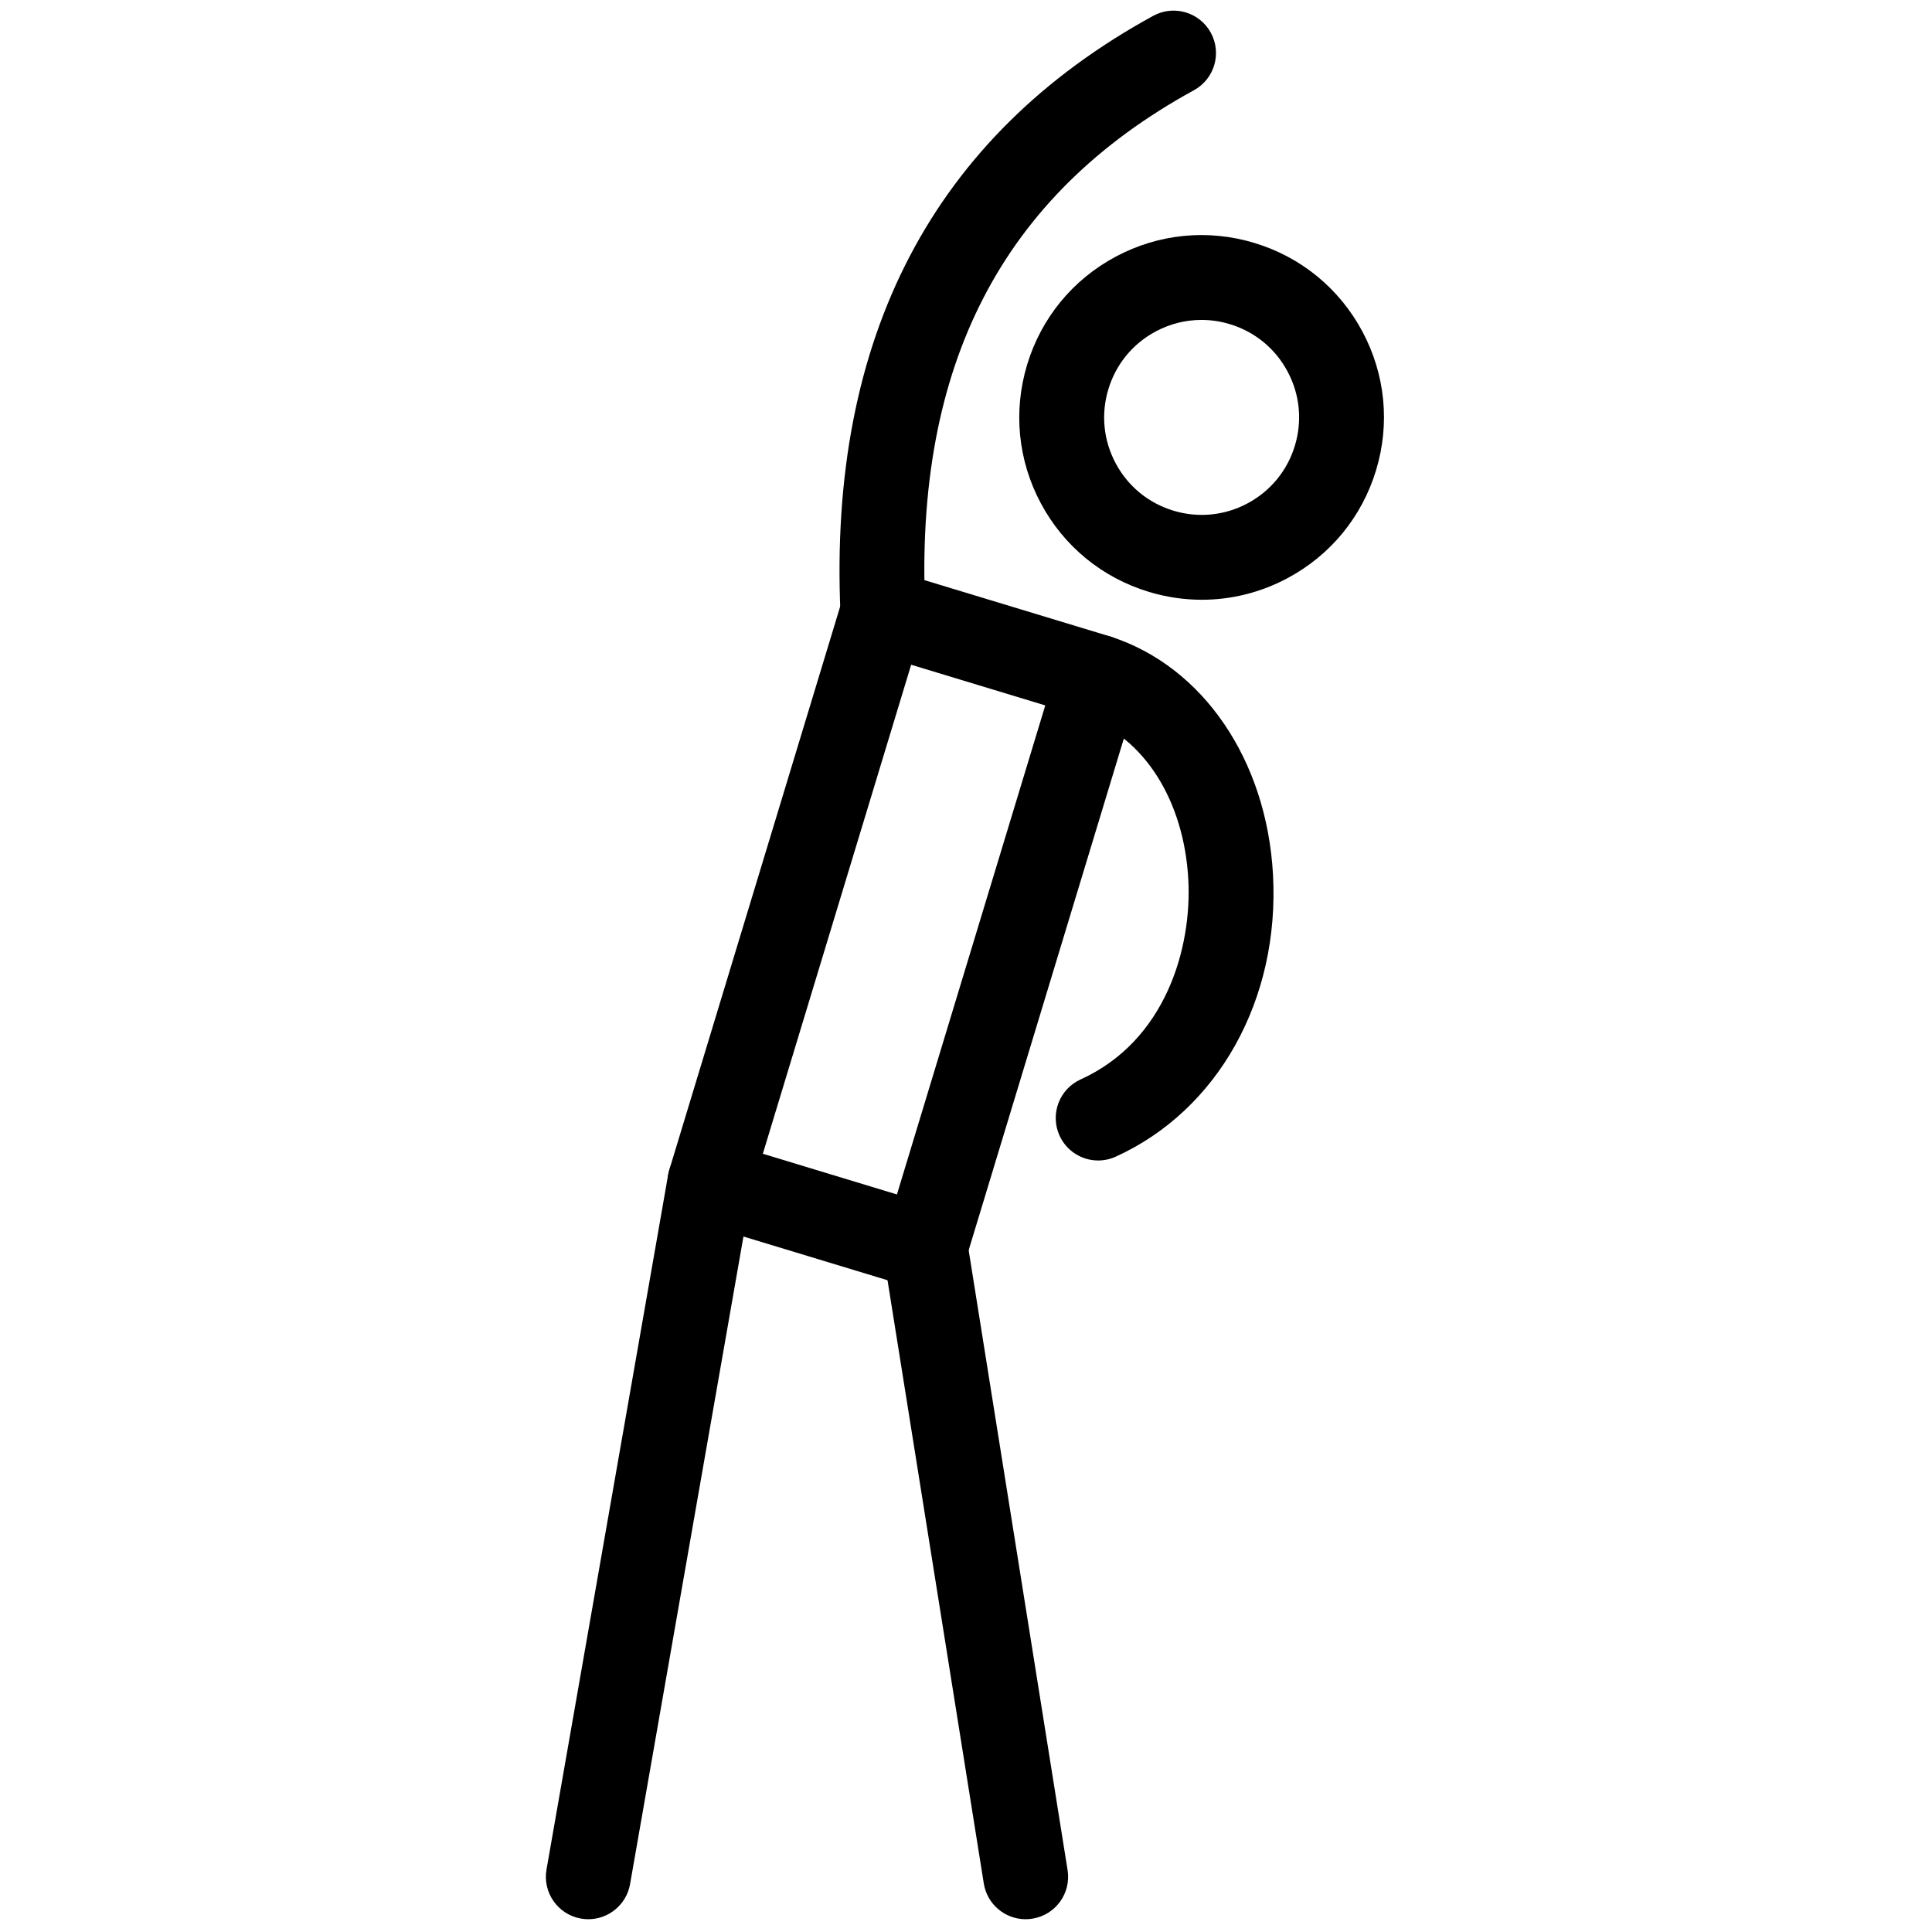 <svg xmlns="http://www.w3.org/2000/svg" xmlns:xlink="http://www.w3.org/1999/xlink" width="256" height="256" viewBox="0 0 256 256" xml:space="preserve"><defs></defs><g style="stroke: none; stroke-width: 0; stroke-dasharray: none; stroke-linecap: butt; stroke-linejoin: miter; stroke-miterlimit: 10; fill: none; fill-rule: nonzero; opacity: 1;" transform="translate(1.407 1.407) scale(2.81 2.81)">	<path d="M 43.127 60.317 c -0.195 0 -0.391 -0.028 -0.581 -0.086 l -10.151 -3.079 c -1.057 -0.32 -1.654 -1.437 -1.333 -2.494 l 8.155 -26.888 c 0.154 -0.507 0.503 -0.933 0.971 -1.183 c 0.468 -0.25 1.015 -0.304 1.523 -0.15 l 10.151 3.079 c 1.058 0.321 1.654 1.437 1.334 2.495 l -8.155 26.887 c -0.154 0.508 -0.503 0.934 -0.971 1.184 C 43.777 60.237 43.453 60.317 43.127 60.317 z M 35.471 53.905 l 6.323 1.918 l 6.995 -23.06 l -6.324 -1.918 L 35.471 53.905 z" style="stroke: none; stroke-width: 1; stroke-dasharray: none; stroke-linecap: butt; stroke-linejoin: miter; stroke-miterlimit: 10; fill: rgb(0,0,0); fill-rule: nonzero; opacity: 1;" transform=" matrix(1 0 0 1 0 0) " stroke-linecap="round"></path>	<path d="M 56.173 27.781 c -0.839 0 -1.682 -0.124 -2.506 -0.374 c -2.197 -0.667 -4.003 -2.148 -5.086 -4.173 c -1.082 -2.025 -1.311 -4.35 -0.645 -6.547 c 0.667 -2.197 2.149 -4.003 4.174 -5.085 c 2.025 -1.082 4.35 -1.311 6.547 -0.645 c 2.196 0.666 4.002 2.148 5.085 4.173 c 1.082 2.024 1.311 4.35 0.645 6.546 c -0.666 2.197 -2.148 4.003 -4.173 5.085 C 58.949 27.438 57.568 27.781 56.173 27.781 z M 56.155 14.585 c -0.745 0 -1.483 0.183 -2.159 0.544 c -1.083 0.579 -1.875 1.544 -2.231 2.719 c -0.356 1.175 -0.234 2.417 0.345 3.5 c 0.578 1.083 1.544 1.875 2.718 2.231 c 1.175 0.356 2.419 0.234 3.501 -0.345 s 1.875 -1.544 2.23 -2.718 c 0 0 0 0 0 0 c 0.356 -1.174 0.234 -2.417 -0.345 -3.499 c -0.578 -1.083 -1.544 -1.875 -2.718 -2.231 C 57.055 14.651 56.604 14.585 56.155 14.585 z" style="stroke: none; stroke-width: 1; stroke-dasharray: none; stroke-linecap: butt; stroke-linejoin: miter; stroke-miterlimit: 10; fill: rgb(0,0,0); fill-rule: nonzero; opacity: 1;" transform=" matrix(1 0 0 1 0 0) " stroke-linecap="round"></path>	<path d="M 27.242 90 c -0.115 0 -0.23 -0.01 -0.347 -0.03 c -1.088 -0.19 -1.816 -1.227 -1.625 -2.314 l 5.736 -32.762 c 0.19 -1.089 1.228 -1.819 2.315 -1.625 c 1.088 0.19 1.816 1.227 1.625 2.314 L 29.21 88.345 C 29.039 89.316 28.195 90 27.242 90 z" style="stroke: none; stroke-width: 1; stroke-dasharray: none; stroke-linecap: butt; stroke-linejoin: miter; stroke-miterlimit: 10; fill: rgb(0,0,0); fill-rule: nonzero; opacity: 1;" transform=" matrix(1 0 0 1 0 0) " stroke-linecap="round"></path>	<path d="M 47.862 90 c -0.965 0 -1.815 -0.701 -1.972 -1.685 l -4.737 -29.683 c -0.174 -1.091 0.569 -2.116 1.66 -2.29 c 1.099 -0.177 2.117 0.569 2.291 1.659 l 4.737 29.683 c 0.175 1.091 -0.568 2.116 -1.659 2.29 C 48.072 89.992 47.967 90 47.862 90 z" style="stroke: none; stroke-width: 1; stroke-dasharray: none; stroke-linecap: butt; stroke-linejoin: miter; stroke-miterlimit: 10; fill: rgb(0,0,0); fill-rule: nonzero; opacity: 1;" transform=" matrix(1 0 0 1 0 0) " stroke-linecap="round"></path>	<path d="M 41.13 30.35 c -1.063 0 -1.948 -0.837 -1.997 -1.91 C 38.548 15.406 43.509 5.92 53.879 0.246 c 0.971 -0.531 2.184 -0.174 2.715 0.794 c 0.53 0.969 0.174 2.184 -0.795 2.714 C 46.755 8.704 42.611 16.72 43.129 28.26 c 0.049 1.104 -0.805 2.038 -1.908 2.088 C 41.19 30.35 41.16 30.35 41.13 30.35 z" style="stroke: none; stroke-width: 1; stroke-dasharray: none; stroke-linecap: butt; stroke-linejoin: miter; stroke-miterlimit: 10; fill: rgb(0,0,0); fill-rule: nonzero; opacity: 1;" transform=" matrix(1 0 0 1 0 0) " stroke-linecap="round"></path>	<path d="M 51.283 54.222 c -0.76 0 -1.487 -0.437 -1.822 -1.174 c -0.456 -1.006 -0.012 -2.191 0.994 -2.648 c 4.032 -1.831 5.256 -6.232 5.078 -9.444 c -0.206 -3.732 -2.119 -6.726 -4.872 -7.626 c -1.05 -0.343 -1.623 -1.473 -1.28 -2.522 c 0.345 -1.049 1.477 -1.621 2.522 -1.279 c 4.334 1.416 7.326 5.815 7.624 11.207 c 0.325 5.888 -2.586 11.112 -7.418 13.307 C 51.841 54.163 51.56 54.222 51.283 54.222 z" style="stroke: none; stroke-width: 1; stroke-dasharray: none; stroke-linecap: butt; stroke-linejoin: miter; stroke-miterlimit: 10; fill: rgb(0,0,0); fill-rule: nonzero; opacity: 1;" transform=" matrix(1 0 0 1 0 0) " stroke-linecap="round"></path></g></svg>